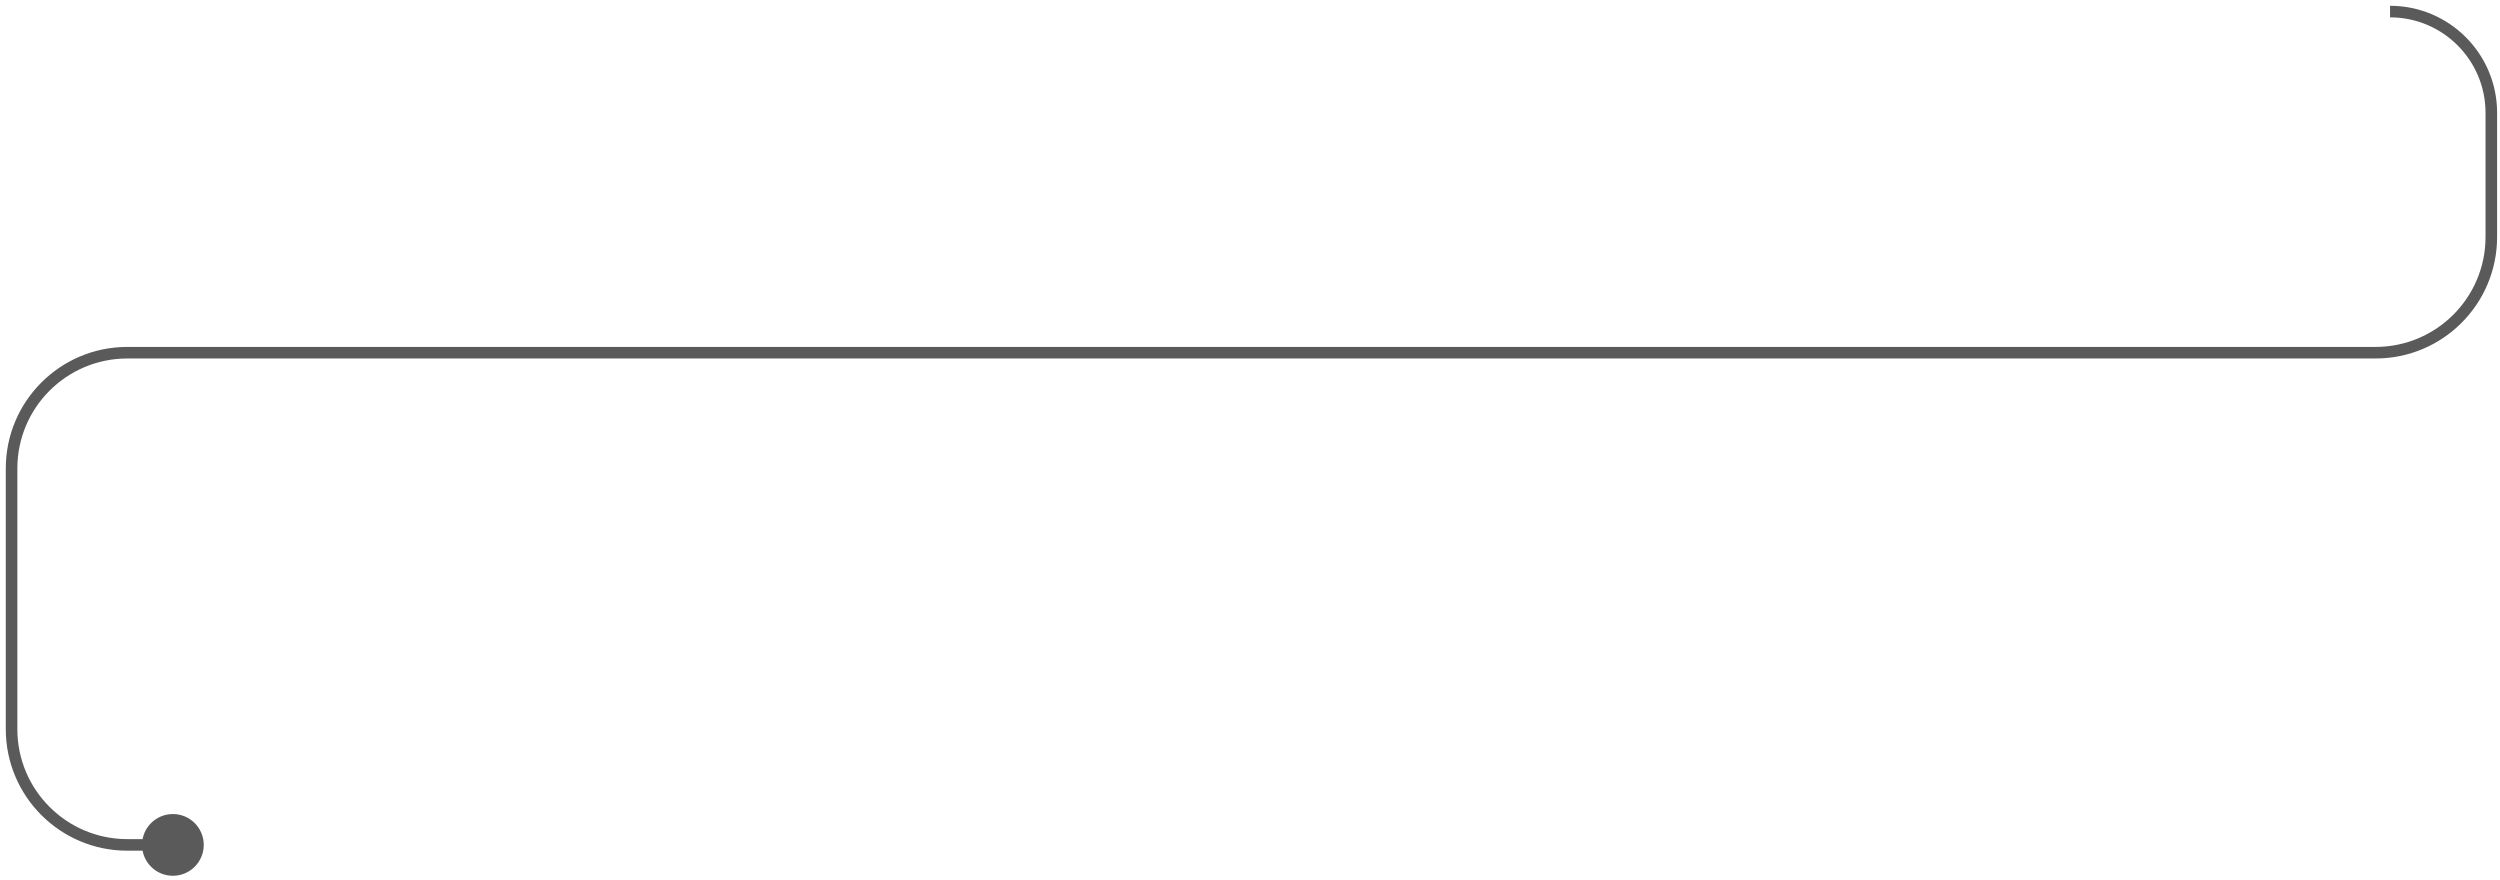 <svg width="216" height="76" viewBox="0 0 216 76" fill="none" xmlns="http://www.w3.org/2000/svg">
<path d="M12.271 73C12.271 74.473 13.465 75.667 14.938 75.667C16.41 75.667 17.604 74.473 17.604 73C17.604 71.527 16.41 70.333 14.938 70.333C13.465 70.333 12.271 71.527 12.271 73ZM214.75 9.75V20.473H215.75V9.75H214.75ZM205.25 29.973H11V30.973H205.25V29.973ZM0.5 40.473V63H1.5V40.473H0.5ZM11 73.5H14.938V72.5H11V73.5ZM0.5 63C0.5 68.799 5.201 73.5 11 73.5V72.5C5.753 72.5 1.5 68.247 1.5 63H0.5ZM11 29.973C5.201 29.973 0.5 34.674 0.5 40.473H1.5C1.5 35.226 5.753 30.973 11 30.973V29.973ZM214.75 20.473C214.75 25.719 210.497 29.973 205.25 29.973V30.973C211.049 30.973 215.75 26.272 215.75 20.473H214.75ZM206.5 1.5C211.056 1.5 214.75 5.194 214.75 9.75H215.75C215.75 4.641 211.609 0.5 206.5 0.5V1.5Z" fill="#5A5A5A"/>
</svg>
